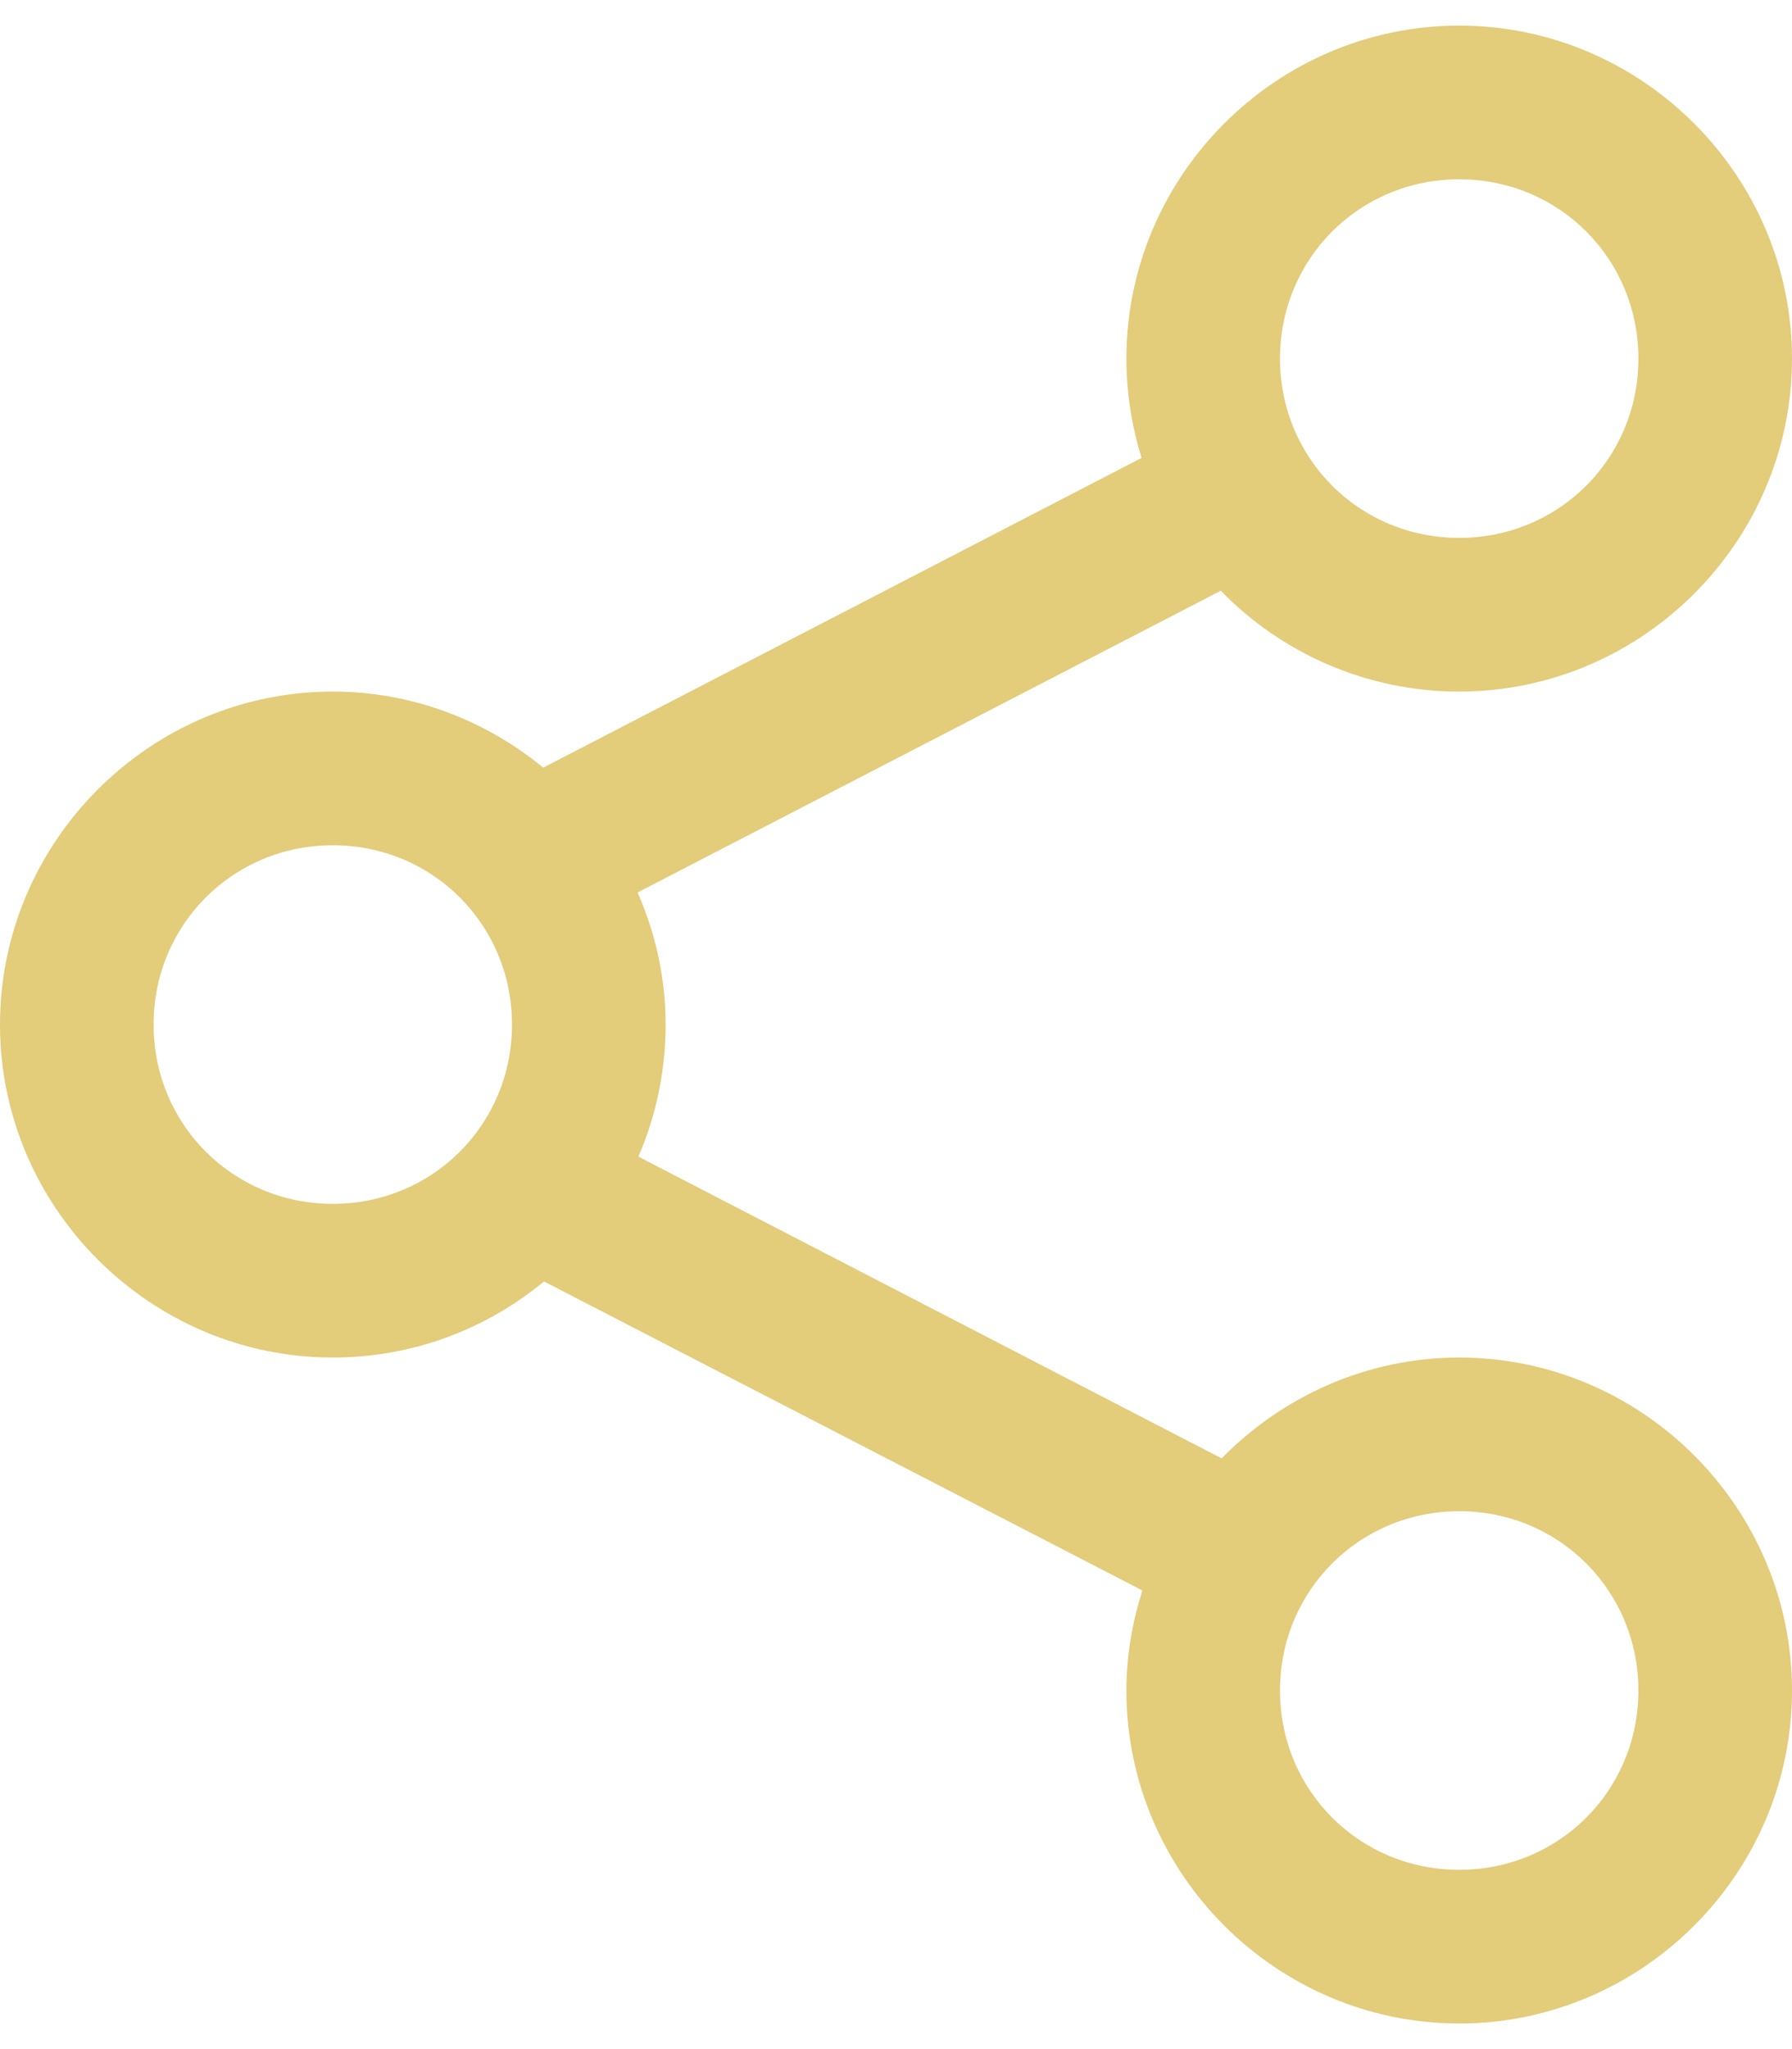 <svg width="21" height="24" viewBox="0 0 21 24" fill="none" xmlns="http://www.w3.org/2000/svg">
<path d="M17.1 0.3C14.957 0.3 13.2 2.057 13.2 4.2C13.2 4.602 13.264 4.997 13.378 5.363L6.366 8.991C5.692 8.438 4.833 8.1 3.9 8.1C1.757 8.1 0 9.857 0 12C0 14.143 1.757 15.9 3.9 15.9C4.838 15.9 5.7 15.567 6.375 15.009L13.387 18.628C13.269 19 13.2 19.391 13.2 19.8C13.2 21.943 14.957 23.7 17.1 23.7C19.243 23.7 21 21.943 21 19.8C21 17.657 19.243 15.9 17.1 15.9C16.014 15.9 15.025 16.358 14.316 17.081L7.481 13.547C7.687 13.073 7.8 12.546 7.8 12C7.8 11.449 7.681 10.93 7.472 10.453L14.306 6.919C15.016 7.648 16.009 8.1 17.1 8.1C19.243 8.1 21 6.343 21 4.2C21 2.057 19.243 0.3 17.1 0.3ZM17.1 2.1C18.27 2.1 19.2 3.03 19.2 4.2C19.2 5.37 18.27 6.3 17.1 6.3C15.93 6.3 15 5.37 15 4.2C15 3.03 15.93 2.1 17.1 2.1ZM3.9 9.9C5.07 9.9 6 10.83 6 12C6 13.171 5.07 14.1 3.9 14.1C2.73 14.1 1.8 13.171 1.8 12C1.8 10.83 2.73 9.9 3.9 9.9ZM17.1 17.7C18.27 17.7 19.2 18.63 19.2 19.8C19.2 20.971 18.27 21.9 17.1 21.9C15.93 21.9 15 20.971 15 19.8C15 18.63 15.93 17.7 17.1 17.7Z" fill="#E3CC7A"/>
</svg>
